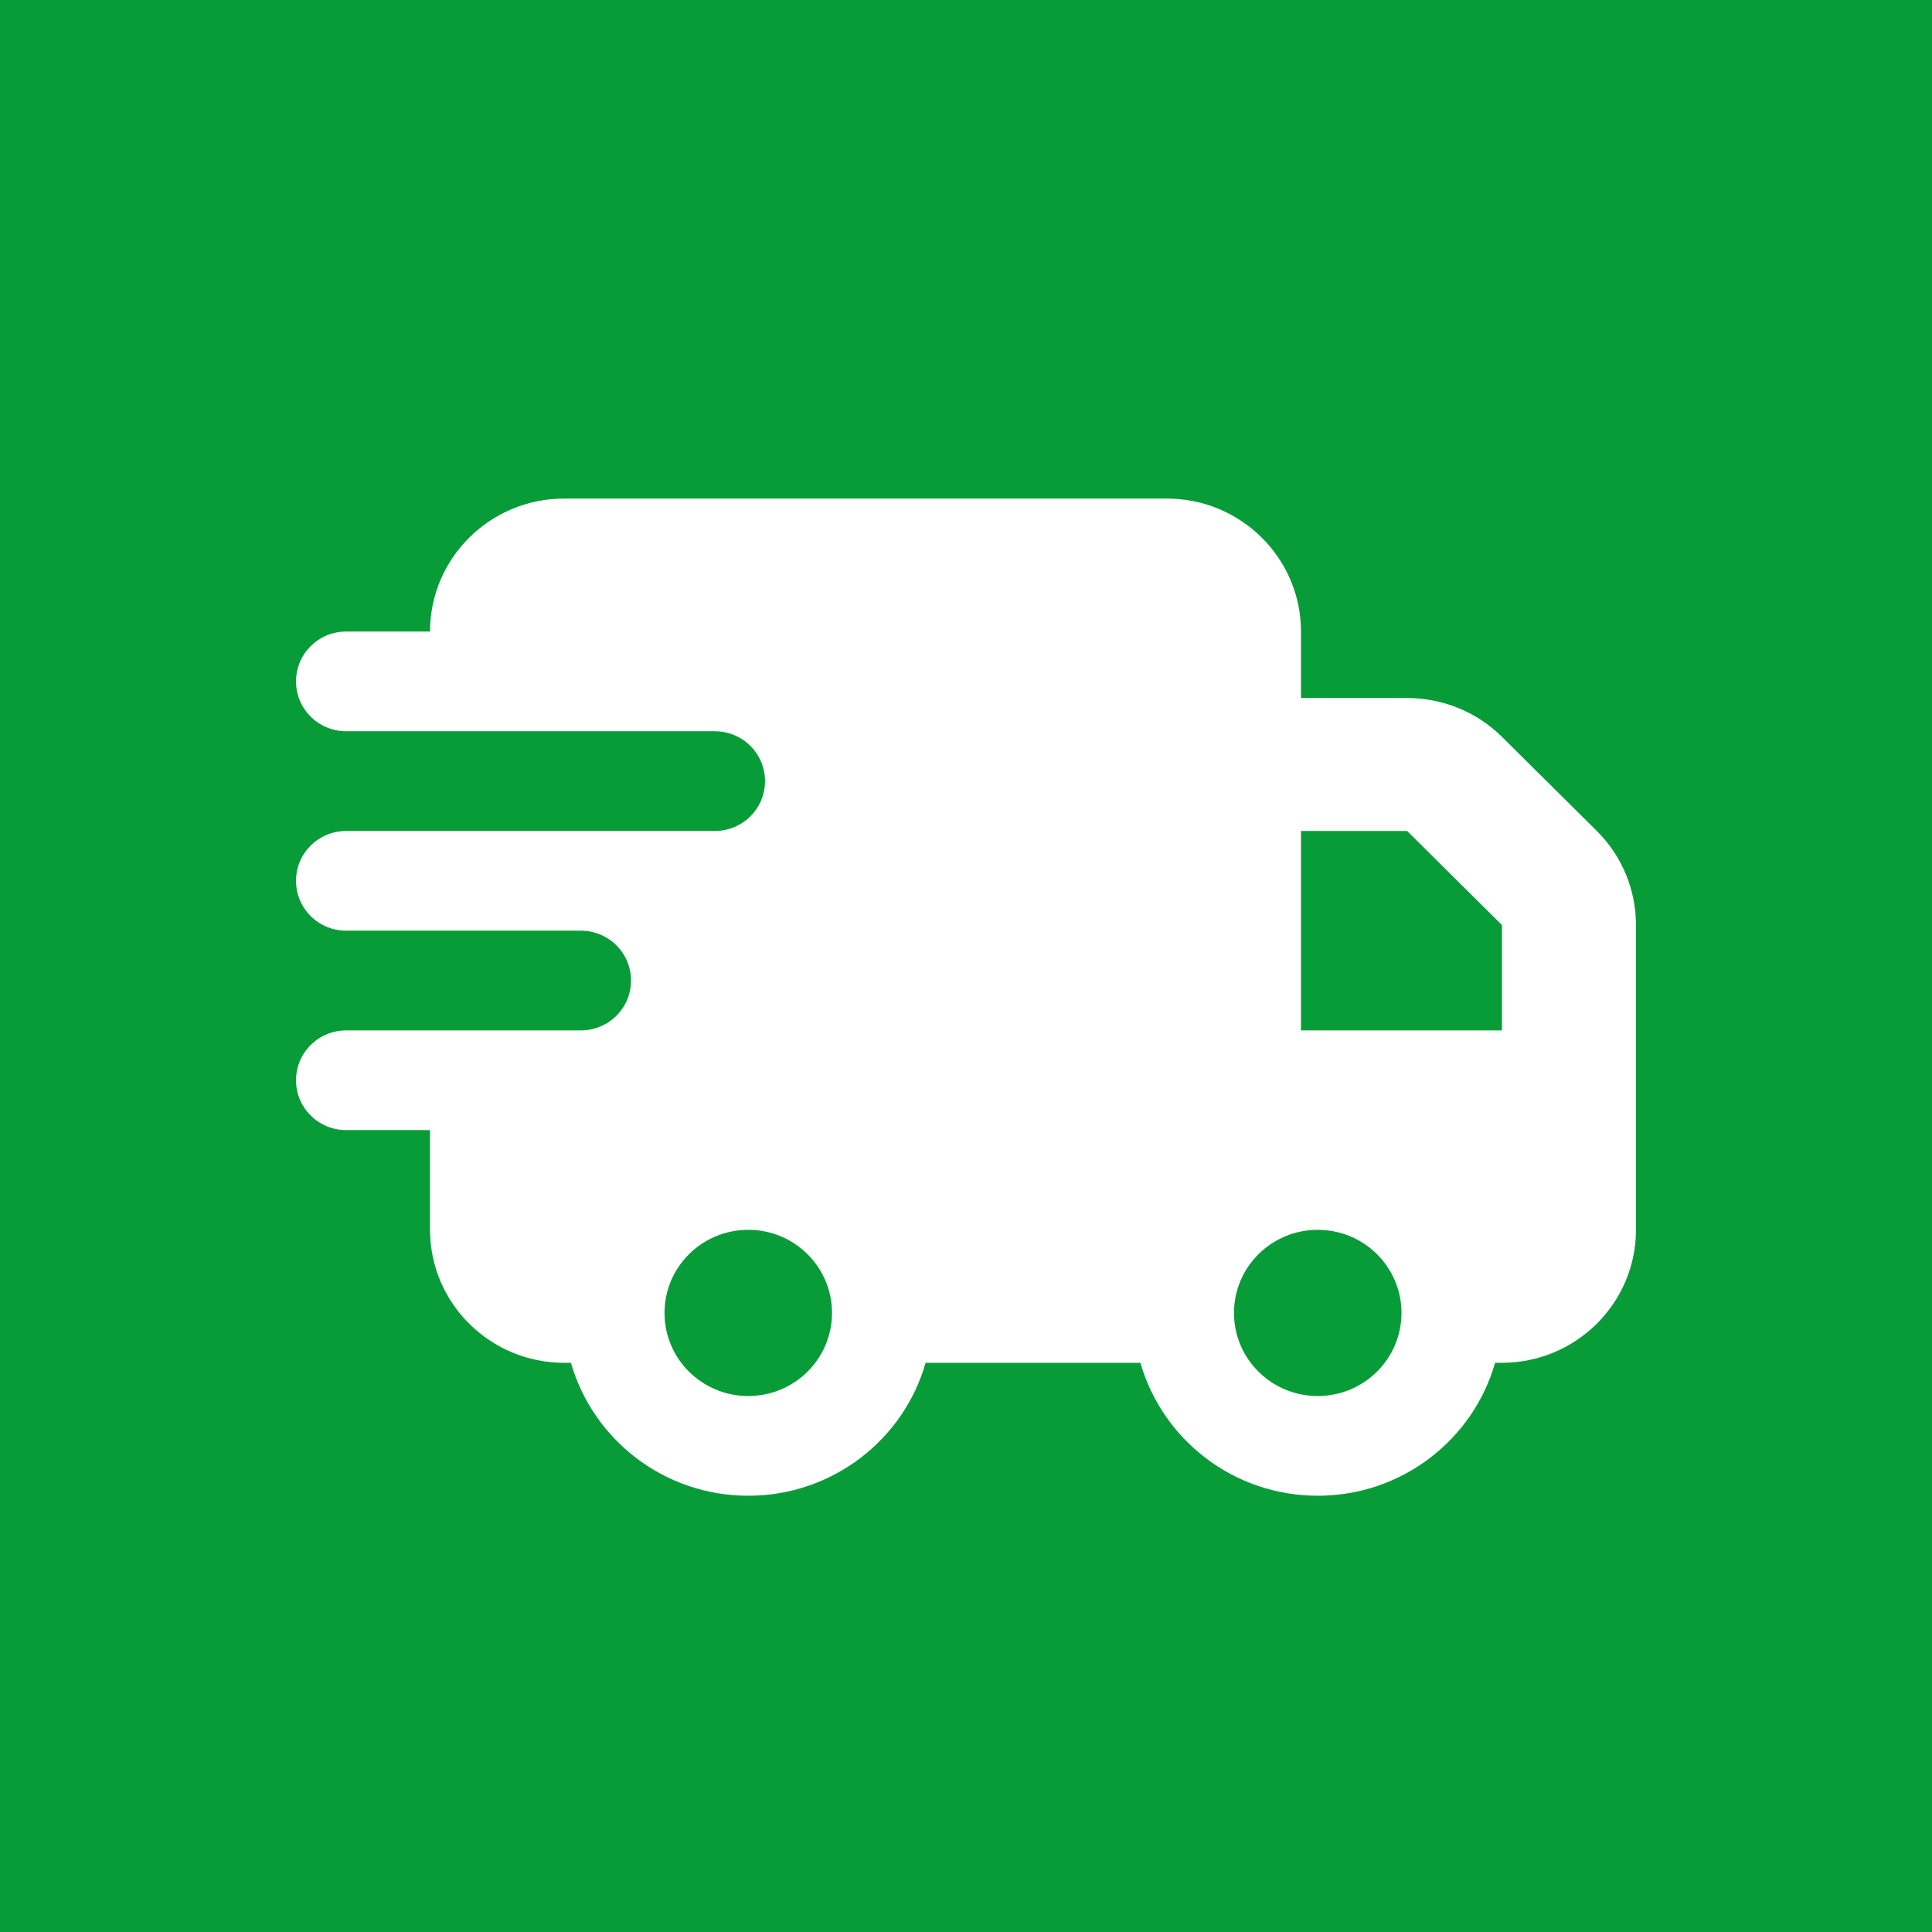 <svg width="124" height="124" viewBox="0 0 124 124" fill="none" xmlns="http://www.w3.org/2000/svg">
<rect width="124" height="124" fill="#089C38"/>
<path d="M27.6 40.533C27.6 35.827 31.457 32 36.2 32H74.9C79.643 32 83.5 35.827 83.5 40.533V44.8H90.313C92.597 44.8 94.787 45.693 96.4 47.293L102.487 53.333C104.1 54.933 105 57.107 105 59.373V78.933C105 83.64 101.143 87.467 96.4 87.467H95.957C94.559 92.387 89.99 96 84.575 96C79.16 96 74.604 92.387 73.193 87.467H59.407C58.009 92.387 53.44 96 48.025 96C42.61 96 38.054 92.387 36.643 87.467H36.2C31.457 87.467 27.6 83.64 27.6 78.933V72.533H22.225C20.438 72.533 19 71.107 19 69.333C19 67.56 20.438 66.133 22.225 66.133H37.275C39.062 66.133 40.5 64.707 40.5 62.933C40.5 61.16 39.062 59.733 37.275 59.733H22.225C20.438 59.733 19 58.307 19 56.533C19 54.76 20.438 53.333 22.225 53.333H45.875C47.662 53.333 49.1 51.907 49.1 50.133C49.1 48.36 47.662 46.933 45.875 46.933H22.225C20.438 46.933 19 45.507 19 43.733C19 41.96 20.438 40.533 22.225 40.533H27.6ZM96.4 66.133V59.373L90.313 53.333H83.5V66.133H96.4ZM53.4 84.267C53.4 81.32 50.995 78.933 48.025 78.933C45.055 78.933 42.65 81.32 42.65 84.267C42.65 87.213 45.055 89.6 48.025 89.6C50.995 89.6 53.4 87.213 53.4 84.267ZM84.575 89.6C87.545 89.6 89.95 87.213 89.95 84.267C89.95 81.32 87.545 78.933 84.575 78.933C81.605 78.933 79.2 81.32 79.2 84.267C79.2 87.213 81.605 89.6 84.575 89.6Z" fill="white"/>
</svg>
